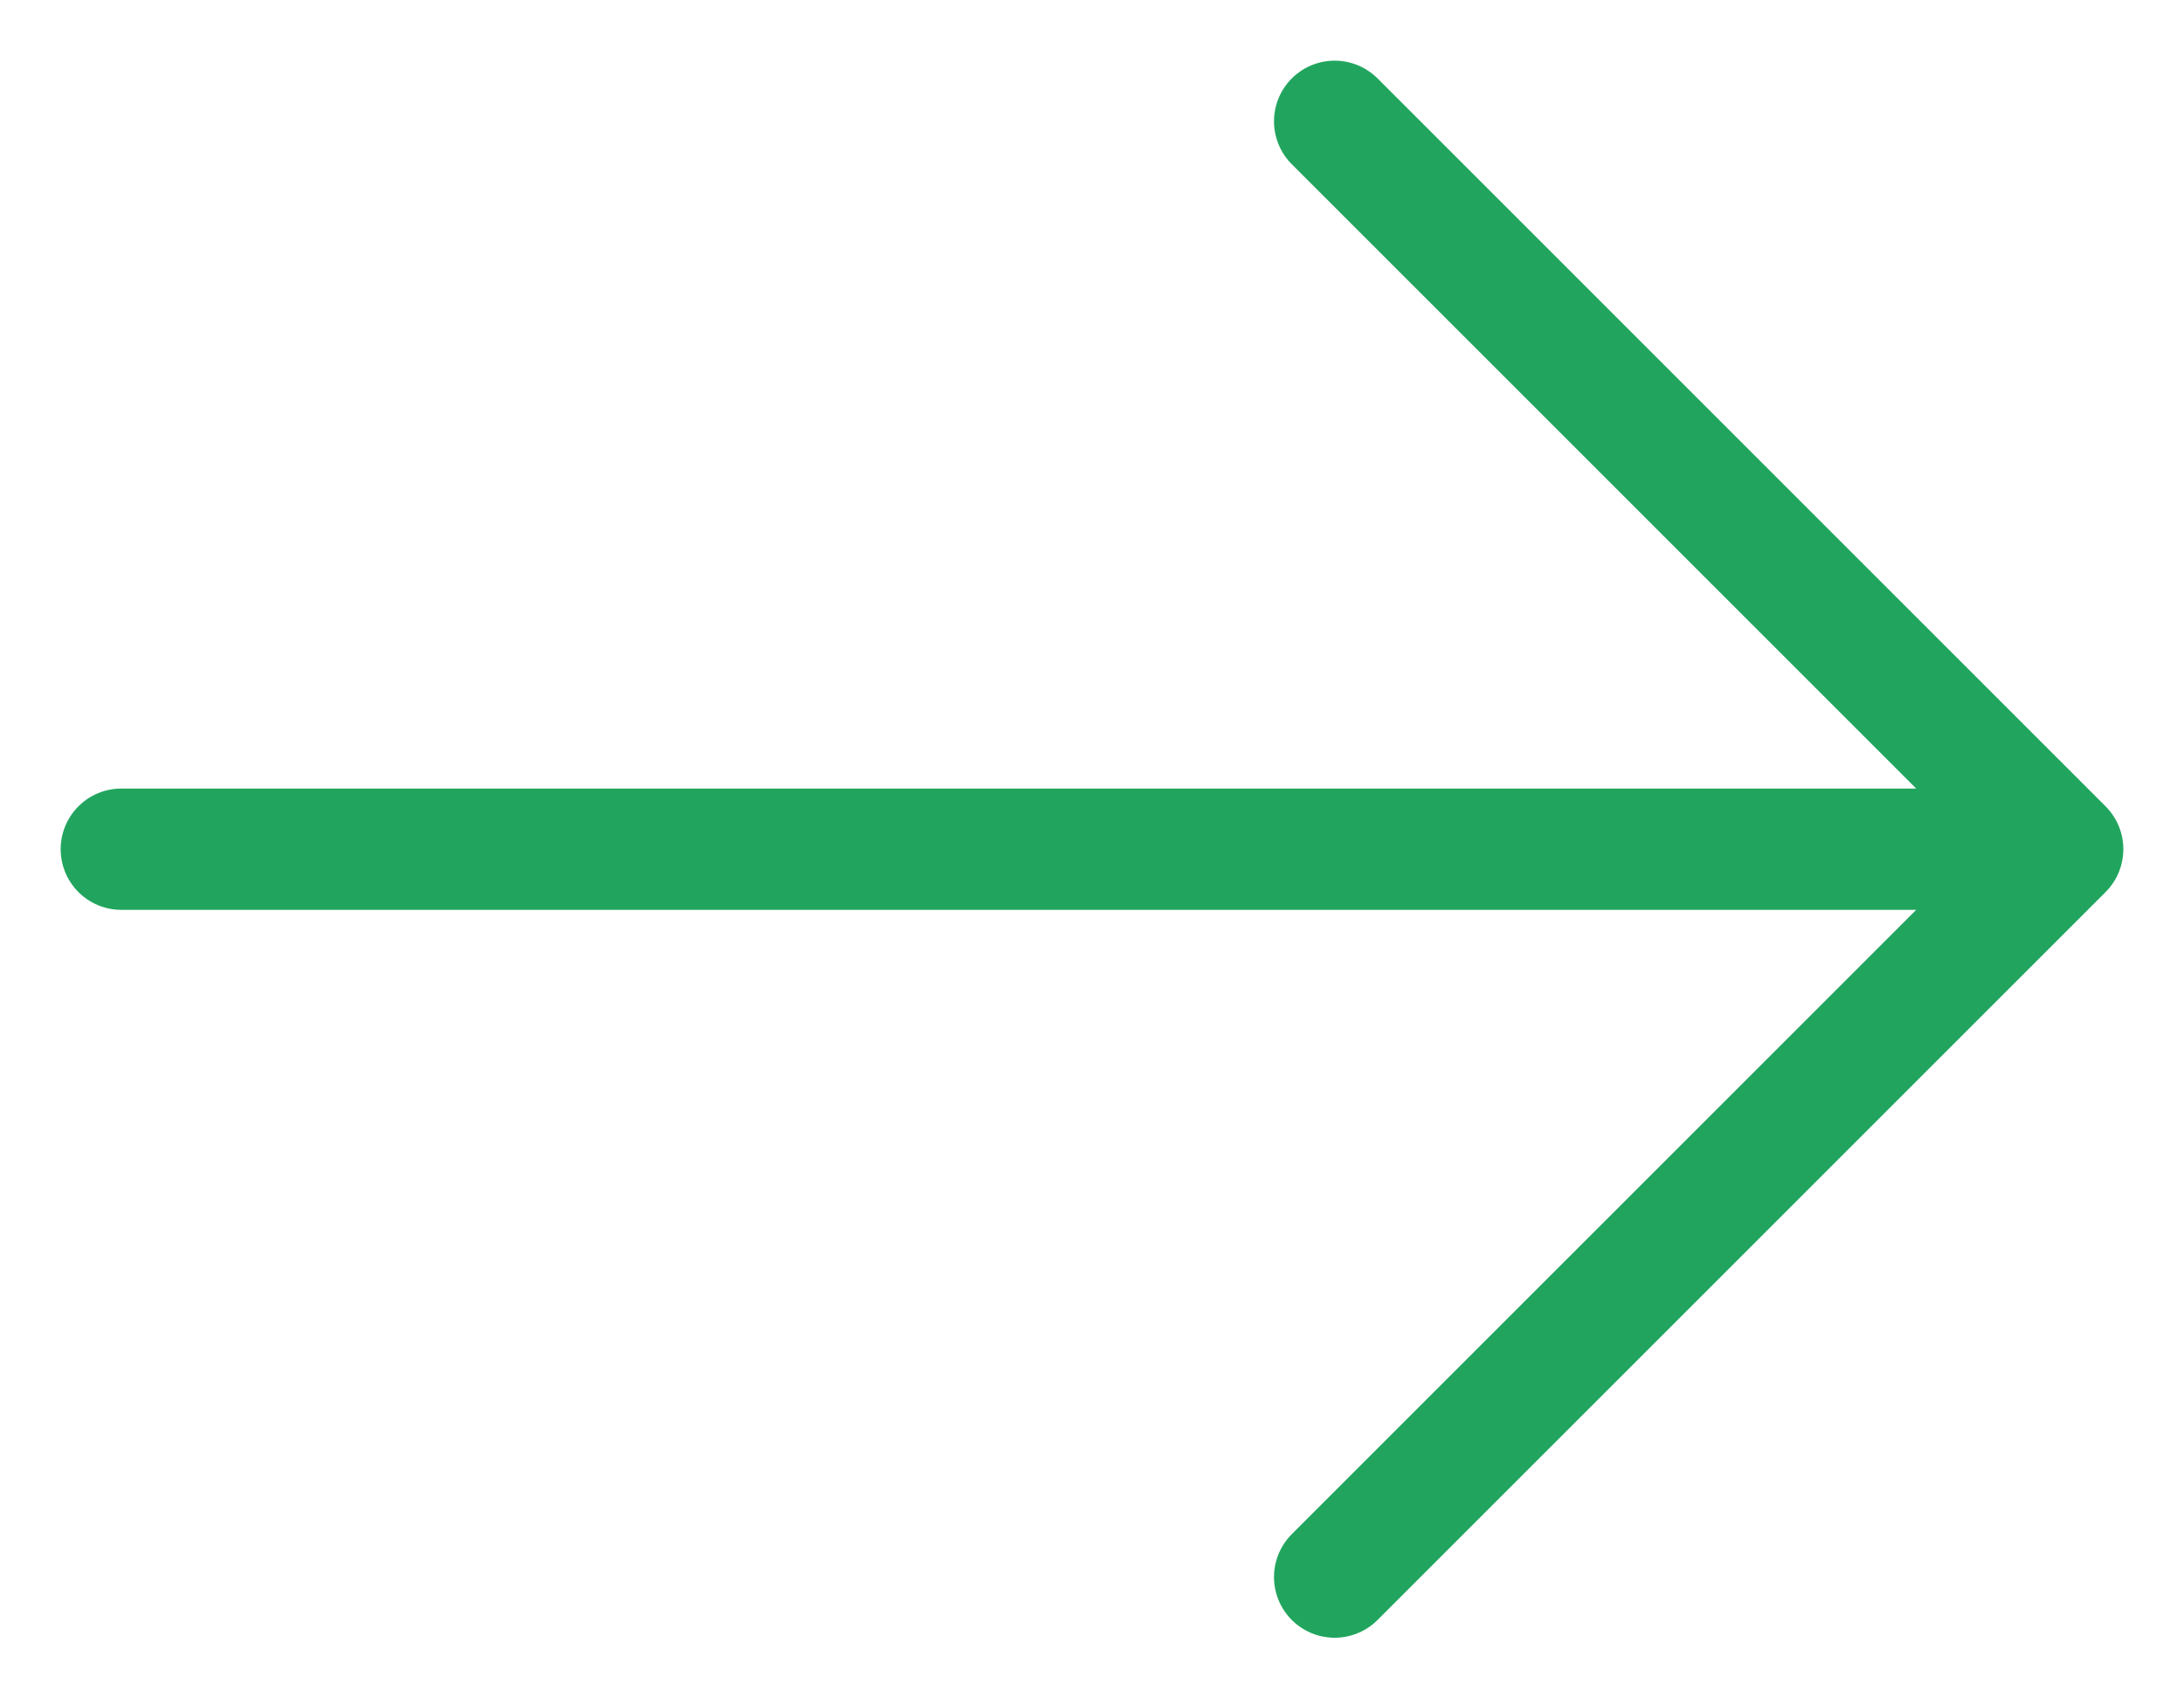 <?xml version="1.0" encoding="UTF-8"?>
<svg xmlns="http://www.w3.org/2000/svg" width="18" height="14" viewBox="0 0 18 14" fill="none">
  <path d="M1 7H17M17 7L11 1M17 7L11 13" stroke="#21A55E" stroke-linecap="round" stroke-linejoin="round"></path>
</svg>
